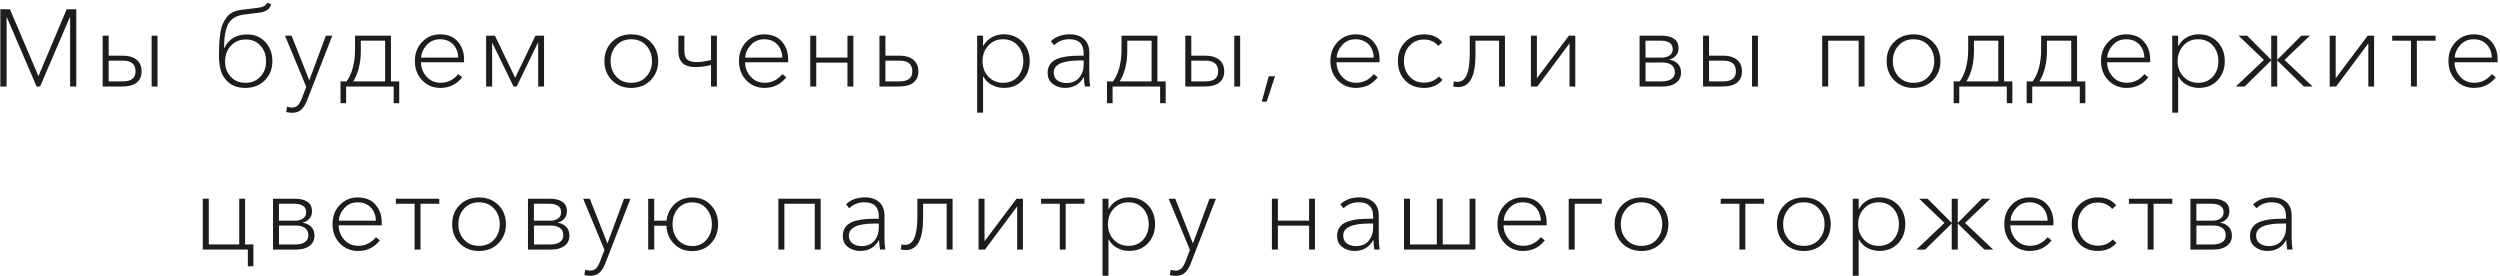 <?xml version="1.0" encoding="UTF-8"?> <svg xmlns="http://www.w3.org/2000/svg" width="580" height="64" viewBox="0 0 580 64" fill="none"> <path d="M0.08 20.07V2.15H2.31L8.92 17.67L15.47 2.15H17.7V20.07H16.26V4H16.2L9.3 20.07H8.49L1.58 4H1.53V20.07H0.08Z" fill="#1D1D1B"></path> <path d="M23.82 20.07V8.28H25.21V12.91H28.37C29.82 12.91 30.93 13.23 31.7 13.87C32.47 14.51 32.85 15.41 32.85 16.55C32.85 17.69 32.47 18.55 31.71 19.16C30.95 19.77 29.84 20.07 28.37 20.07H23.81H23.82ZM25.21 18.88H28.53C30.47 18.88 31.44 18.1 31.44 16.55C31.44 14.9 30.47 14.07 28.53 14.07H25.21V18.88ZM35.18 20.07V8.28H36.55V20.07H35.18Z" fill="#1D1D1B"></path> <path d="M56.95 20.4C54.89 20.4 53.34 19.72 52.29 18.35C51.29 17.22 50.8 15.4 50.8 12.88C50.8 11.82 50.82 10.9 50.86 10.13C50.9 9.36 50.98 8.56 51.1 7.74C51.22 6.91 51.4 6.21 51.64 5.64C51.88 5.07 52.19 4.53 52.56 4.03C52.93 3.53 53.41 3.14 53.99 2.85C54.57 2.56 55.25 2.37 56.03 2.27L59.83 1.82C61.03 1.67 61.73 1.28 61.93 0.65L62.92 0.95C62.63 2.08 61.74 2.74 60.24 2.92L56.62 3.38C54.9 3.6 53.7 4.28 53.03 5.43C52.36 6.58 52 8.47 51.97 11.1H52.05C53.1 9.02 54.86 7.99 57.34 7.99C59.08 7.99 60.49 8.58 61.57 9.76C62.65 10.94 63.19 12.42 63.19 14.19C63.19 15.96 62.61 17.46 61.44 18.63C60.28 19.8 58.78 20.39 56.96 20.39L56.95 20.4ZM53.52 17.79C54.39 18.74 55.53 19.21 56.95 19.21C58.37 19.21 59.52 18.74 60.4 17.79C61.29 16.85 61.73 15.66 61.73 14.22C61.73 12.78 61.3 11.56 60.44 10.6C59.58 9.64 58.44 9.16 57.02 9.16C55.6 9.16 54.47 9.64 53.57 10.62C52.67 11.59 52.22 12.79 52.22 14.23C52.22 15.67 52.65 16.85 53.52 17.8V17.79Z" fill="#1D1D1B"></path> <path d="M67.79 26.17C67.37 26.17 66.9 26.11 66.4 25.99L66.58 24.75C66.93 24.89 67.32 24.95 67.74 24.95C68.31 24.95 68.77 24.77 69.12 24.41C69.47 24.05 69.77 23.51 70.04 22.8L71.05 20.14L66.11 8.27H67.65L71.75 18.65L75.6 8.27H77.09L71.22 23.35C70.85 24.28 70.4 24.98 69.88 25.45C69.36 25.92 68.66 26.16 67.78 26.16L67.79 26.17Z" fill="#1D1D1B"></path> <path d="M79 23.94V18.88H80.39C80.96 18.15 81.44 17.15 81.81 15.87C82.18 14.59 82.37 13.12 82.37 11.47V8.28H90.7V18.88H92.62V23.94H91.33V20.07H80.3V23.94H79.01H79ZM81.96 18.88H89.35V9.44H83.71V11.82C83.71 14.6 83.13 16.96 81.96 18.88Z" fill="#1D1D1B"></path> <path d="M97.7 13.36H106.31C106.26 12.09 105.86 11.07 105.11 10.29C104.36 9.51 103.35 9.11 102.09 9.11C100.83 9.11 99.81 9.55 99 10.44C98.19 11.33 97.76 12.3 97.71 13.36H97.7ZM102.23 20.4C100.51 20.4 99.08 19.81 97.95 18.63C96.82 17.45 96.25 15.96 96.25 14.15C96.25 12.34 96.81 10.91 97.93 9.73C99.05 8.56 100.44 7.97 102.09 7.97C103.86 7.97 105.23 8.52 106.2 9.63C107.17 10.73 107.66 12.11 107.66 13.74V14.45H97.66C97.69 15.75 98.13 16.87 98.98 17.8C99.82 18.74 100.92 19.2 102.27 19.2C103.84 19.2 105.19 18.53 106.32 17.2L107.23 17.93C105.96 19.57 104.29 20.39 102.22 20.39L102.23 20.4Z" fill="#1D1D1B"></path> <path d="M112.78 20.07V8.28H114.83L119.52 18.05L124.22 8.28H126.22V20.07H124.86V9.87H124.81L119.87 20.07H119.14L114.18 9.87V20.07H112.78Z" fill="#1D1D1B"></path> <path d="M146.45 20.4C144.64 20.4 143.16 19.81 141.98 18.63C140.81 17.45 140.22 15.96 140.22 14.17C140.22 12.38 140.8 10.88 141.97 9.72C143.14 8.56 144.63 7.97 146.45 7.97C148.27 7.97 149.77 8.55 150.94 9.72C152.11 10.88 152.7 12.37 152.7 14.17C152.7 15.97 152.11 17.44 150.94 18.63C149.77 19.81 148.27 20.4 146.45 20.4ZM146.45 19.21C147.9 19.21 149.07 18.73 149.94 17.77C150.82 16.81 151.26 15.61 151.26 14.18C151.26 12.75 150.82 11.54 149.94 10.57C149.06 9.6 147.9 9.11 146.45 9.11C145 9.11 143.86 9.6 142.98 10.57C142.1 11.54 141.66 12.74 141.66 14.18C141.66 15.62 142.1 16.81 142.98 17.77C143.86 18.73 145.01 19.21 146.45 19.21Z" fill="#1D1D1B"></path> <path d="M164.95 20.07V15.08C163.75 15.4 162.55 15.56 161.33 15.56C158.7 15.56 157.38 14.34 157.38 11.89V8.27H158.77V11.74C158.77 12.77 159 13.47 159.47 13.84C159.93 14.21 160.65 14.4 161.61 14.4C162.57 14.4 163.67 14.24 164.95 13.92V8.28H166.32V20.07H164.95Z" fill="#1D1D1B"></path> <path d="M172.89 13.36H181.5C181.45 12.09 181.05 11.07 180.3 10.29C179.55 9.51 178.54 9.11 177.28 9.11C176.02 9.11 175 9.55 174.19 10.44C173.38 11.33 172.95 12.3 172.9 13.36H172.89ZM177.42 20.4C175.7 20.4 174.27 19.81 173.14 18.63C172.01 17.45 171.44 15.96 171.44 14.15C171.44 12.34 172 10.91 173.12 9.73C174.24 8.56 175.63 7.97 177.28 7.97C179.05 7.97 180.42 8.52 181.39 9.63C182.36 10.73 182.85 12.11 182.85 13.74V14.45H172.85C172.88 15.75 173.32 16.87 174.17 17.8C175.01 18.74 176.11 19.2 177.46 19.2C179.03 19.2 180.38 18.53 181.51 17.2L182.42 17.93C181.15 19.57 179.48 20.39 177.41 20.39L177.42 20.4Z" fill="#1D1D1B"></path> <path d="M187.98 20.07V8.28H189.37V13.36H196.61V8.28H197.98V20.07H196.61V14.53H189.37V20.07H187.98Z" fill="#1D1D1B"></path> <path d="M204.03 20.07V8.28H205.42V12.91H208.58C210.03 12.91 211.14 13.23 211.91 13.87C212.68 14.51 213.06 15.41 213.06 16.55C213.06 17.69 212.68 18.55 211.92 19.16C211.16 19.77 210.05 20.07 208.58 20.07H204.02H204.03ZM205.42 18.88H208.74C210.68 18.88 211.65 18.1 211.65 16.55C211.65 14.9 210.68 14.07 208.74 14.07H205.42V18.88Z" fill="#1D1D1B"></path> <path d="M228.07 17.79V26.14H226.7V8.27H228.07V10.62H228.15C228.64 9.74 229.3 9.08 230.14 8.63C230.98 8.18 231.87 7.96 232.84 7.96C234.63 7.96 236.08 8.55 237.21 9.72C238.33 10.89 238.89 12.37 238.89 14.16C238.89 15.95 238.34 17.43 237.23 18.62C236.12 19.8 234.68 20.39 232.89 20.39C231.91 20.39 230.99 20.17 230.13 19.72C229.27 19.27 228.61 18.63 228.16 17.78H228.08L228.07 17.79ZM236.13 17.77C236.98 16.81 237.41 15.61 237.41 14.18C237.41 12.75 236.98 11.54 236.13 10.57C235.28 9.6 234.13 9.11 232.7 9.11C231.27 9.11 230.2 9.6 229.3 10.57C228.4 11.54 227.95 12.74 227.95 14.18C227.95 15.62 228.4 16.81 229.3 17.77C230.2 18.73 231.34 19.21 232.7 19.21C234.13 19.21 235.28 18.73 236.13 17.77Z" fill="#1D1D1B"></path> <path d="M247.1 20.4C246.05 20.4 245.12 20.11 244.29 19.51C243.46 18.92 243.05 18.04 243.05 16.88C243.05 16.2 243.2 15.62 243.49 15.13C243.79 14.64 244.16 14.26 244.62 13.98C245.08 13.7 245.65 13.48 246.33 13.32C247.01 13.16 247.68 13.05 248.32 13C248.96 12.95 249.7 12.92 250.52 12.92H251.41V12.39C251.41 10.2 250.3 9.1 248.07 9.1C246.69 9.1 245.51 9.56 244.55 10.49L243.79 9.58C244.9 8.5 246.37 7.96 248.19 7.96C249.56 7.96 250.65 8.32 251.48 9.05C252.31 9.78 252.72 10.84 252.72 12.24V17.4C252.72 18.46 252.79 19.35 252.92 20.06H251.68C251.55 19.25 251.48 18.52 251.48 17.88H251.43C250.5 19.55 249.06 20.39 247.1 20.39V20.4ZM247.43 19.26C248.71 19.26 249.7 18.84 250.38 18.01C251.06 17.17 251.41 16.17 251.41 14.99V14.03H250.52C246.49 14.03 244.47 14.96 244.47 16.81C244.47 17.65 244.76 18.27 245.34 18.67C245.92 19.07 246.62 19.26 247.43 19.26Z" fill="#1D1D1B"></path> <path d="M256.82 23.94V18.88H258.21C258.78 18.15 259.26 17.15 259.63 15.87C260 14.59 260.19 13.12 260.19 11.47V8.28H268.52V18.88H270.44V23.94H269.15V20.07H258.12V23.94H256.83H256.82ZM259.78 18.88H267.17V9.44H261.53V11.82C261.53 14.6 260.95 16.96 259.78 18.88Z" fill="#1D1D1B"></path> <path d="M274.99 20.07V8.28H276.38V12.91H279.54C280.99 12.91 282.1 13.23 282.87 13.87C283.64 14.51 284.02 15.41 284.02 16.55C284.02 17.69 283.64 18.55 282.88 19.16C282.12 19.77 281.01 20.07 279.54 20.07H274.98H274.99ZM276.38 18.88H279.7C281.64 18.88 282.61 18.1 282.61 16.55C282.61 14.9 281.64 14.07 279.7 14.07H276.38V18.88ZM286.35 20.07V8.28H287.72V20.07H286.35Z" fill="#1D1D1B"></path> <path d="M295.8 17.69L293.87 23.59H292.73L294.35 17.69H295.8Z" fill="#1D1D1B"></path> <path d="M310.1 13.36H318.71C318.66 12.09 318.26 11.07 317.51 10.29C316.76 9.51 315.75 9.11 314.49 9.11C313.23 9.11 312.21 9.55 311.4 10.44C310.59 11.33 310.16 12.3 310.11 13.36H310.1ZM314.63 20.4C312.91 20.4 311.48 19.81 310.35 18.63C309.22 17.45 308.65 15.96 308.65 14.15C308.65 12.34 309.21 10.91 310.33 9.73C311.45 8.56 312.84 7.97 314.49 7.97C316.26 7.97 317.63 8.52 318.6 9.63C319.57 10.73 320.06 12.11 320.06 13.74V14.45H310.06C310.09 15.75 310.53 16.87 311.38 17.8C312.22 18.74 313.32 19.2 314.67 19.2C316.24 19.2 317.59 18.53 318.72 17.2L319.63 17.93C318.36 19.57 316.69 20.39 314.62 20.39L314.63 20.4Z" fill="#1D1D1B"></path> <path d="M334.6 9.82L333.69 10.66C333.34 10.2 332.86 9.84 332.27 9.57C331.68 9.3 331.06 9.17 330.42 9.17C329.02 9.17 327.88 9.65 327.02 10.6C326.15 11.55 325.72 12.75 325.72 14.18C325.72 15.61 326.15 16.8 327.01 17.75C327.87 18.7 328.99 19.17 330.38 19.17C331.77 19.17 332.91 18.7 333.82 17.75L334.68 18.53C333.6 19.78 332.17 20.4 330.38 20.4C328.59 20.4 327.09 19.82 325.98 18.65C324.87 17.49 324.31 15.99 324.31 14.17C324.31 12.35 324.88 10.88 326.02 9.72C327.16 8.56 328.62 7.97 330.41 7.97C332.2 7.97 333.63 8.59 334.61 9.82H334.6Z" fill="#1D1D1B"></path> <path d="M338.29 20.2C337.85 20.2 337.46 20.15 337.13 20.05L337.31 18.86C337.53 18.94 337.79 18.99 338.09 18.99C339.09 18.99 339.82 18.45 340.28 17.38C340.74 16.31 340.98 14.64 340.98 12.38V8.28H349.15V20.07H347.78V9.44H342.31V12.81C342.31 17.74 340.97 20.2 338.29 20.2Z" fill="#1D1D1B"></path> <path d="M355.17 20.07V8.28H356.56V18.15L363.98 8.28H365.47V20.07H364.13V10.12H364.08L356.67 20.07H355.17Z" fill="#1D1D1B"></path> <path d="M380.38 20.07V8.28H385.67C386.72 8.28 387.6 8.51 388.33 8.96C389.06 9.42 389.42 10.17 389.42 11.24C389.42 11.9 389.22 12.46 388.81 12.91C388.41 13.37 387.89 13.67 387.27 13.82V13.85C388.05 13.95 388.7 14.26 389.22 14.77C389.74 15.28 390 15.97 390 16.83C390 17.86 389.61 18.66 388.84 19.22C388.06 19.79 387.05 20.07 385.8 20.07H380.38ZM381.77 18.88H385.59C386.48 18.88 387.21 18.7 387.75 18.35C388.3 18 388.57 17.45 388.57 16.73C388.57 16.01 388.31 15.43 387.79 15.06C387.27 14.69 386.59 14.5 385.77 14.5H381.77V18.88ZM381.77 13.36H385.62C386.28 13.36 386.85 13.2 387.34 12.87C387.83 12.54 388.07 12.05 388.07 11.39C388.07 10.73 387.82 10.22 387.32 9.91C386.82 9.6 386.18 9.44 385.38 9.44H381.76V13.36H381.77Z" fill="#1D1D1B"></path> <path d="M395.11 20.07V8.28H396.5V12.91H399.66C401.11 12.91 402.22 13.23 402.99 13.87C403.76 14.51 404.14 15.41 404.14 16.55C404.14 17.69 403.76 18.55 403 19.16C402.24 19.77 401.13 20.07 399.66 20.07H395.1H395.11ZM396.5 18.88H399.82C401.76 18.88 402.73 18.1 402.73 16.55C402.73 14.9 401.76 14.07 399.82 14.07H396.5V18.88ZM406.47 20.07V8.28H407.84V20.07H406.47Z" fill="#1D1D1B"></path> <path d="M422.75 20.07V8.28H432.57V20.07H431.2V9.44H424.14V20.07H422.75Z" fill="#1D1D1B"></path> <path d="M443.93 20.4C442.12 20.4 440.64 19.81 439.46 18.63C438.29 17.45 437.7 15.96 437.7 14.17C437.7 12.38 438.28 10.88 439.45 9.72C440.62 8.56 442.11 7.97 443.93 7.97C445.75 7.97 447.25 8.55 448.42 9.72C449.59 10.88 450.18 12.37 450.18 14.17C450.18 15.97 449.59 17.44 448.42 18.63C447.25 19.81 445.75 20.4 443.93 20.4ZM443.93 19.21C445.38 19.21 446.55 18.73 447.42 17.77C448.3 16.81 448.74 15.61 448.74 14.18C448.74 12.75 448.3 11.54 447.42 10.57C446.54 9.6 445.38 9.11 443.93 9.11C442.48 9.11 441.34 9.6 440.46 10.57C439.58 11.54 439.14 12.74 439.14 14.18C439.14 15.62 439.58 16.81 440.46 17.77C441.34 18.73 442.49 19.21 443.93 19.21Z" fill="#1D1D1B"></path> <path d="M453.25 23.94V18.88H454.64C455.21 18.15 455.69 17.15 456.06 15.87C456.43 14.59 456.62 13.12 456.62 11.47V8.28H464.95V18.88H466.87V23.94H465.58V20.07H454.55V23.94H453.26H453.25ZM456.21 18.88H463.6V9.44H457.96V11.82C457.96 14.6 457.38 16.96 456.21 18.88Z" fill="#1D1D1B"></path> <path d="M470.18 23.94V18.88H471.57C472.14 18.15 472.62 17.15 472.99 15.87C473.36 14.59 473.55 13.12 473.55 11.47V8.28H481.88V18.88H483.8V23.94H482.51V20.07H471.48V23.94H470.19H470.18ZM473.14 18.88H480.53V9.44H474.89V11.82C474.89 14.6 474.31 16.96 473.14 18.88Z" fill="#1D1D1B"></path> <path d="M488.88 13.36H497.49C497.44 12.09 497.04 11.07 496.29 10.29C495.54 9.51 494.53 9.11 493.27 9.11C492.01 9.11 490.99 9.55 490.18 10.44C489.37 11.33 488.94 12.3 488.89 13.36H488.88ZM493.41 20.4C491.69 20.4 490.26 19.81 489.13 18.63C488 17.45 487.43 15.96 487.43 14.15C487.43 12.34 487.99 10.91 489.11 9.73C490.23 8.56 491.62 7.97 493.27 7.97C495.04 7.97 496.41 8.52 497.38 9.63C498.35 10.73 498.84 12.11 498.84 13.74V14.45H488.84C488.87 15.75 489.31 16.87 490.16 17.8C491 18.74 492.1 19.2 493.45 19.2C495.02 19.2 496.37 18.53 497.5 17.2L498.41 17.93C497.14 19.57 495.47 20.39 493.4 20.39L493.41 20.4Z" fill="#1D1D1B"></path> <path d="M505.33 17.79V26.14H503.96V8.27H505.33V10.62H505.41C505.9 9.74 506.56 9.08 507.4 8.63C508.24 8.18 509.13 7.96 510.1 7.96C511.89 7.96 513.34 8.55 514.47 9.72C515.59 10.89 516.15 12.37 516.15 14.16C516.15 15.95 515.6 17.43 514.49 18.62C513.38 19.8 511.94 20.39 510.15 20.39C509.17 20.39 508.25 20.17 507.39 19.72C506.53 19.27 505.87 18.63 505.42 17.78H505.34L505.33 17.79ZM513.39 17.77C514.24 16.81 514.67 15.61 514.67 14.18C514.67 12.75 514.24 11.54 513.39 10.57C512.54 9.6 511.39 9.11 509.96 9.11C508.53 9.11 507.46 9.6 506.56 10.57C505.66 11.54 505.21 12.74 505.21 14.18C505.21 15.62 505.66 16.81 506.56 17.77C507.46 18.73 508.6 19.21 509.96 19.21C511.39 19.21 512.54 18.73 513.39 17.77Z" fill="#1D1D1B"></path> <path d="M518.72 20.07L525.23 13.9L519.35 8.28H521.33L526.87 13.84H526.92V8.28H528.31V13.84H528.36L533.91 8.28H535.88L530.01 13.9L536.51 20.07H534.49L528.36 14.07H528.31V20.07H526.92V14.07H526.87L520.75 20.07H518.72Z" fill="#1D1D1B"></path> <path d="M540.49 20.07V8.28H541.88V18.15L549.3 8.28H550.79V20.07H549.45V10.12H549.4L541.98 20.07H540.49Z" fill="#1D1D1B"></path> <path d="M559.34 20.07V9.44H554.99V8.28H565.06V9.44H560.71V20.07H559.34Z" fill="#1D1D1B"></path> <path d="M569.49 13.36H578.1C578.05 12.09 577.65 11.07 576.9 10.29C576.15 9.51 575.14 9.11 573.88 9.11C572.62 9.11 571.6 9.55 570.79 10.44C569.98 11.33 569.55 12.3 569.5 13.36H569.49ZM574.02 20.4C572.3 20.4 570.87 19.81 569.74 18.63C568.61 17.45 568.04 15.96 568.04 14.15C568.04 12.34 568.6 10.91 569.72 9.73C570.84 8.56 572.23 7.97 573.88 7.97C575.65 7.97 577.02 8.52 577.99 9.63C578.96 10.73 579.45 12.11 579.45 13.74V14.45H569.45C569.48 15.75 569.92 16.87 570.77 17.8C571.61 18.74 572.71 19.2 574.06 19.2C575.63 19.2 576.98 18.53 578.11 17.2L579.02 17.93C577.75 19.57 576.08 20.39 574.01 20.39L574.02 20.4Z" fill="#1D1D1B"></path> <path d="M57.5 61.77V57.9H47.04V46.1H48.44V56.71H55.5V46.1H56.86V56.71H58.79V61.77H57.5Z" fill="#1D1D1B"></path> <path d="M63.34 57.9V46.11H68.63C69.68 46.11 70.56 46.34 71.29 46.79C72.02 47.25 72.38 48 72.38 49.07C72.38 49.73 72.18 50.28 71.77 50.74C71.37 51.2 70.85 51.5 70.23 51.65V51.68C71.01 51.78 71.66 52.09 72.18 52.6C72.7 53.11 72.96 53.8 72.96 54.66C72.96 55.69 72.57 56.49 71.8 57.05C71.02 57.62 70.01 57.9 68.76 57.9H63.34ZM64.73 56.71H68.55C69.44 56.71 70.17 56.53 70.71 56.18C71.26 55.83 71.53 55.29 71.53 54.56C71.53 53.83 71.27 53.26 70.75 52.89C70.23 52.52 69.55 52.33 68.73 52.33H64.73V56.71ZM64.73 51.19H68.58C69.24 51.19 69.81 51.03 70.3 50.7C70.79 50.37 71.03 49.88 71.03 49.22C71.03 48.56 70.78 48.05 70.28 47.74C69.78 47.43 69.14 47.27 68.34 47.27H64.72V51.19H64.73Z" fill="#1D1D1B"></path> <path d="M78.6 51.19H87.21C87.16 49.92 86.76 48.9 86.01 48.12C85.26 47.34 84.25 46.94 82.99 46.94C81.73 46.94 80.71 47.38 79.9 48.27C79.09 49.16 78.66 50.13 78.61 51.19H78.6ZM83.13 58.23C81.41 58.23 79.98 57.64 78.85 56.46C77.72 55.28 77.15 53.79 77.15 51.98C77.15 50.17 77.71 48.74 78.83 47.56C79.95 46.39 81.34 45.8 82.99 45.8C84.76 45.8 86.13 46.35 87.1 47.46C88.07 48.56 88.56 49.94 88.56 51.57V52.28H78.56C78.59 53.58 79.03 54.7 79.88 55.63C80.72 56.57 81.82 57.03 83.17 57.03C84.74 57.03 86.09 56.36 87.22 55.03L88.13 55.76C86.86 57.4 85.19 58.22 83.12 58.22L83.13 58.23Z" fill="#1D1D1B"></path> <path d="M96.19 57.9V47.27H91.84V46.1H101.91V47.27H97.56V57.9H96.19Z" fill="#1D1D1B"></path> <path d="M111.13 58.23C109.32 58.23 107.84 57.64 106.66 56.46C105.49 55.28 104.9 53.79 104.9 52.01C104.9 50.23 105.48 48.72 106.65 47.56C107.81 46.4 109.31 45.81 111.13 45.81C112.95 45.81 114.45 46.39 115.62 47.56C116.79 48.73 117.38 50.21 117.38 52.01C117.38 53.81 116.79 55.28 115.62 56.46C114.45 57.64 112.95 58.23 111.13 58.23ZM111.13 57.04C112.58 57.04 113.75 56.56 114.62 55.6C115.5 54.64 115.94 53.44 115.94 52.01C115.94 50.58 115.5 49.37 114.62 48.4C113.74 47.43 112.58 46.94 111.13 46.94C109.68 46.94 108.54 47.43 107.66 48.4C106.78 49.37 106.34 50.57 106.34 52.01C106.34 53.45 106.78 54.64 107.66 55.6C108.54 56.56 109.69 57.04 111.13 57.04Z" fill="#1D1D1B"></path> <path d="M122.49 57.9V46.11H127.78C128.83 46.11 129.71 46.34 130.44 46.79C131.17 47.25 131.53 48 131.53 49.07C131.53 49.73 131.33 50.28 130.92 50.74C130.52 51.2 130 51.5 129.38 51.65V51.68C130.16 51.78 130.81 52.09 131.33 52.6C131.85 53.11 132.11 53.8 132.11 54.66C132.11 55.69 131.72 56.49 130.95 57.05C130.17 57.62 129.16 57.9 127.91 57.9H122.49ZM123.88 56.71H127.7C128.59 56.71 129.32 56.53 129.86 56.18C130.41 55.83 130.68 55.29 130.68 54.56C130.68 53.83 130.42 53.26 129.9 52.89C129.38 52.52 128.7 52.33 127.88 52.33H123.88V56.71ZM123.88 51.19H127.73C128.39 51.19 128.96 51.03 129.45 50.7C129.94 50.37 130.18 49.88 130.18 49.22C130.18 48.56 129.93 48.05 129.43 47.74C128.93 47.43 128.29 47.27 127.49 47.27H123.87V51.19H123.88Z" fill="#1D1D1B"></path> <path d="M136.97 64C136.55 64 136.08 63.94 135.58 63.82L135.76 62.58C136.11 62.71 136.5 62.78 136.92 62.78C137.49 62.78 137.95 62.6 138.3 62.24C138.65 61.88 138.95 61.34 139.22 60.63L140.23 57.97L135.29 46.1H136.83L140.93 56.48L144.78 46.1H146.27L140.4 61.18C140.03 62.11 139.58 62.81 139.06 63.28C138.54 63.75 137.84 63.99 136.96 63.99L136.97 64Z" fill="#1D1D1B"></path> <path d="M150.38 57.9V46.11H151.77V51.2H154.63C154.82 49.63 155.45 48.34 156.54 47.33C157.63 46.32 158.98 45.81 160.6 45.81C162.37 45.81 163.81 46.4 164.93 47.58C166.04 48.76 166.6 50.25 166.6 52.03C166.6 53.81 166.04 55.3 164.92 56.48C163.8 57.66 162.36 58.25 160.6 58.25C158.84 58.25 157.49 57.69 156.39 56.58C155.28 55.47 154.69 54.07 154.61 52.38L151.78 52.35V57.89H150.39L150.38 57.9ZM160.6 57.09C161.97 57.09 163.07 56.61 163.9 55.63C164.74 54.66 165.15 53.46 165.15 52.02C165.15 50.58 164.73 49.38 163.9 48.41C163.06 47.44 161.96 46.95 160.6 46.95C159.24 46.95 158.11 47.43 157.28 48.39C156.45 49.35 156.04 50.56 156.04 52.01C156.04 53.46 156.45 54.67 157.28 55.63C158.11 56.59 159.21 57.07 160.6 57.07V57.09Z" fill="#1D1D1B"></path> <path d="M180.58 57.9V46.1H190.4V57.9H189.03V47.27H181.97V57.9H180.58Z" fill="#1D1D1B"></path> <path d="M199.58 58.23C198.53 58.23 197.6 57.93 196.77 57.34C195.94 56.75 195.53 55.87 195.53 54.71C195.53 54.04 195.68 53.45 195.97 52.96C196.27 52.47 196.64 52.09 197.1 51.81C197.56 51.53 198.12 51.31 198.81 51.15C199.49 50.99 200.16 50.88 200.8 50.83C201.44 50.78 202.18 50.75 203 50.75H203.89V50.22C203.89 48.03 202.78 46.93 200.55 46.93C199.17 46.93 197.99 47.39 197.03 48.32L196.27 47.41C197.38 46.33 198.85 45.79 200.67 45.79C202.04 45.79 203.13 46.15 203.96 46.88C204.79 47.61 205.2 48.67 205.2 50.07V55.23C205.2 56.29 205.27 57.18 205.4 57.89H204.16C204.03 57.08 203.96 56.35 203.96 55.71H203.91C202.98 57.38 201.54 58.22 199.58 58.22V58.23ZM199.91 57.09C201.19 57.09 202.18 56.67 202.86 55.84C203.54 55.01 203.88 54 203.88 52.82V51.86H202.99C198.96 51.86 196.94 52.79 196.94 54.64C196.94 55.48 197.23 56.1 197.81 56.5C198.39 56.9 199.09 57.09 199.9 57.09H199.91Z" fill="#1D1D1B"></path> <path d="M210.14 58.02C209.7 58.02 209.31 57.97 208.98 57.87L209.16 56.68C209.38 56.76 209.64 56.81 209.94 56.81C210.94 56.81 211.67 56.27 212.13 55.2C212.59 54.13 212.83 52.46 212.83 50.2V46.1H221V57.89H219.63V47.26H214.16V50.63C214.16 55.56 212.82 58.02 210.14 58.02Z" fill="#1D1D1B"></path> <path d="M227.02 57.9V46.1H228.41V55.97L235.83 46.1H237.32V57.9H235.98V47.95H235.93L228.51 57.9H227.02Z" fill="#1D1D1B"></path> <path d="M245.87 57.9V47.27H241.52V46.1H251.59V47.27H247.24V57.9H245.87Z" fill="#1D1D1B"></path> <path d="M257.16 55.62V63.97H255.79V46.1H257.16V48.45H257.24C257.73 47.57 258.39 46.91 259.23 46.46C260.07 46.01 260.96 45.79 261.93 45.79C263.72 45.79 265.17 46.38 266.3 47.55C267.42 48.72 267.98 50.2 267.98 51.99C267.98 53.78 267.43 55.26 266.32 56.44C265.21 57.62 263.77 58.21 261.98 58.21C261 58.21 260.08 57.99 259.22 57.54C258.36 57.09 257.7 56.45 257.25 55.6H257.17L257.16 55.62ZM265.22 55.6C266.07 54.64 266.5 53.44 266.5 52.01C266.5 50.58 266.07 49.37 265.22 48.4C264.37 47.43 263.22 46.94 261.79 46.94C260.36 46.94 259.29 47.43 258.39 48.4C257.49 49.37 257.04 50.57 257.04 52.01C257.04 53.45 257.49 54.64 258.39 55.6C259.29 56.56 260.43 57.04 261.79 57.04C263.22 57.04 264.37 56.56 265.22 55.6Z" fill="#1D1D1B"></path> <path d="M272.8 64C272.38 64 271.91 63.94 271.41 63.82L271.59 62.58C271.94 62.71 272.33 62.78 272.75 62.78C273.32 62.78 273.78 62.6 274.13 62.24C274.48 61.88 274.78 61.34 275.05 60.63L276.06 57.97L271.12 46.1H272.66L276.76 56.48L280.61 46.1H282.1L276.23 61.18C275.86 62.11 275.41 62.81 274.89 63.28C274.37 63.75 273.67 63.99 272.79 63.99L272.8 64Z" fill="#1D1D1B"></path> <path d="M295.08 57.9V46.1H296.47V51.19H303.71V46.1H305.07V57.9H303.71V52.35H296.47V57.9H295.08Z" fill="#1D1D1B"></path> <path d="M314.26 58.23C313.21 58.23 312.28 57.93 311.45 57.34C310.62 56.75 310.21 55.87 310.21 54.71C310.21 54.04 310.36 53.45 310.65 52.96C310.95 52.47 311.32 52.09 311.78 51.81C312.24 51.53 312.81 51.31 313.49 51.15C314.17 50.99 314.84 50.88 315.48 50.83C316.12 50.78 316.86 50.75 317.68 50.75H318.57V50.22C318.57 48.03 317.46 46.93 315.23 46.93C313.85 46.93 312.67 47.39 311.71 48.32L310.95 47.41C312.06 46.33 313.53 45.79 315.35 45.79C316.72 45.79 317.81 46.15 318.64 46.88C319.47 47.61 319.88 48.67 319.88 50.07V55.23C319.88 56.29 319.95 57.18 320.08 57.89H318.84C318.71 57.08 318.64 56.35 318.64 55.71H318.59C317.66 57.38 316.22 58.22 314.26 58.22V58.23ZM314.59 57.09C315.87 57.09 316.86 56.67 317.54 55.84C318.22 55.01 318.57 54 318.57 52.82V51.86H317.68C313.65 51.86 311.63 52.79 311.63 54.64C311.63 55.48 311.92 56.1 312.5 56.5C313.08 56.9 313.78 57.09 314.59 57.09Z" fill="#1D1D1B"></path> <path d="M325.73 57.9V46.1H327.12V56.71H333.34V46.1H334.71V56.71H340.94V46.1H342.3V57.9H325.73Z" fill="#1D1D1B"></path> <path d="M348.86 51.19H357.47C357.42 49.92 357.02 48.9 356.27 48.12C355.52 47.34 354.51 46.94 353.25 46.94C351.99 46.94 350.97 47.38 350.16 48.27C349.35 49.16 348.92 50.13 348.87 51.19H348.86ZM353.39 58.23C351.67 58.23 350.24 57.64 349.11 56.46C347.98 55.28 347.41 53.79 347.41 51.98C347.41 50.17 347.97 48.74 349.09 47.56C350.21 46.39 351.6 45.8 353.25 45.8C355.02 45.8 356.39 46.35 357.36 47.46C358.33 48.56 358.82 49.94 358.82 51.57V52.28H348.82C348.85 53.58 349.29 54.7 350.14 55.63C350.98 56.57 352.08 57.03 353.43 57.03C355 57.03 356.35 56.36 357.48 55.03L358.39 55.76C357.12 57.4 355.45 58.22 353.38 58.22L353.39 58.23Z" fill="#1D1D1B"></path> <path d="M363.94 57.9V46.1H371.61V47.27H365.33V57.9H363.94Z" fill="#1D1D1B"></path> <path d="M380.82 58.23C379.01 58.23 377.53 57.64 376.35 56.46C375.18 55.28 374.59 53.79 374.59 52.01C374.59 50.23 375.17 48.72 376.34 47.56C377.5 46.4 379 45.81 380.82 45.81C382.64 45.81 384.14 46.39 385.31 47.56C386.48 48.72 387.07 50.21 387.07 52.01C387.07 53.81 386.48 55.28 385.31 56.46C384.14 57.64 382.64 58.23 380.82 58.23ZM380.82 57.04C382.27 57.04 383.44 56.56 384.31 55.6C385.19 54.64 385.63 53.44 385.63 52.01C385.63 50.58 385.19 49.37 384.31 48.4C383.43 47.43 382.27 46.94 380.82 46.94C379.37 46.94 378.23 47.43 377.35 48.4C376.47 49.37 376.03 50.57 376.03 52.01C376.03 53.45 376.47 54.64 377.35 55.6C378.23 56.56 379.38 57.04 380.82 57.04Z" fill="#1D1D1B"></path> <path d="M403.55 57.9V47.27H399.2V46.1H409.27V47.27H404.92V57.9H403.55Z" fill="#1D1D1B"></path> <path d="M418.48 58.23C416.67 58.23 415.19 57.64 414.01 56.46C412.84 55.28 412.25 53.79 412.25 52.01C412.25 50.23 412.83 48.72 414 47.56C415.17 46.4 416.66 45.81 418.48 45.81C420.3 45.81 421.8 46.39 422.97 47.56C424.14 48.72 424.73 50.21 424.73 52.01C424.73 53.81 424.14 55.28 422.97 56.46C421.8 57.64 420.3 58.23 418.48 58.23ZM418.48 57.04C419.93 57.04 421.1 56.56 421.97 55.6C422.85 54.64 423.29 53.44 423.29 52.01C423.29 50.58 422.85 49.37 421.97 48.4C421.09 47.43 419.93 46.94 418.48 46.94C417.03 46.94 415.89 47.43 415.01 48.4C414.13 49.37 413.69 50.57 413.69 52.01C413.69 53.45 414.13 54.64 415.01 55.6C415.89 56.56 417.04 57.04 418.48 57.04Z" fill="#1D1D1B"></path> <path d="M431.21 55.62V63.97H429.84V46.1H431.21V48.45H431.29C431.78 47.57 432.44 46.91 433.28 46.46C434.12 46.01 435.01 45.79 435.98 45.79C437.77 45.79 439.22 46.38 440.35 47.55C441.47 48.72 442.03 50.2 442.03 51.99C442.03 53.78 441.48 55.26 440.37 56.44C439.26 57.62 437.82 58.21 436.03 58.21C435.05 58.21 434.13 57.99 433.27 57.54C432.41 57.09 431.75 56.45 431.3 55.6H431.22L431.21 55.62ZM439.27 55.6C440.12 54.64 440.55 53.44 440.55 52.01C440.55 50.58 440.12 49.37 439.27 48.4C438.42 47.43 437.27 46.94 435.84 46.94C434.41 46.94 433.34 47.43 432.44 48.4C431.54 49.37 431.09 50.57 431.09 52.01C431.09 53.45 431.54 54.64 432.44 55.6C433.34 56.56 434.48 57.04 435.84 57.04C437.27 57.04 438.42 56.56 439.27 55.6Z" fill="#1D1D1B"></path> <path d="M444.6 57.9L451.11 51.72L445.24 46.1H447.21L452.75 51.67H452.8V46.1H454.2V51.67H454.25L459.79 46.1H461.76L455.89 51.72L462.4 57.9H460.37L454.25 51.9H454.2V57.9H452.8V51.9H452.75L446.63 57.9H444.6Z" fill="#1D1D1B"></path> <path d="M466.44 51.19H475.05C475 49.92 474.6 48.9 473.85 48.12C473.1 47.34 472.09 46.94 470.83 46.94C469.57 46.94 468.55 47.38 467.74 48.27C466.93 49.16 466.5 50.13 466.45 51.19H466.44ZM470.97 58.23C469.25 58.23 467.82 57.64 466.69 56.46C465.56 55.28 464.99 53.79 464.99 51.98C464.99 50.17 465.55 48.74 466.67 47.56C467.79 46.39 469.18 45.8 470.83 45.8C472.6 45.8 473.97 46.35 474.94 47.46C475.91 48.56 476.4 49.94 476.4 51.57V52.28H466.4C466.43 53.58 466.87 54.7 467.72 55.63C468.56 56.57 469.66 57.03 471.01 57.03C472.58 57.03 473.93 56.36 475.06 55.03L475.97 55.76C474.7 57.4 473.03 58.22 470.96 58.22L470.97 58.23Z" fill="#1D1D1B"></path> <path d="M490.94 47.65L490.03 48.48C489.68 48.02 489.2 47.66 488.61 47.39C488.02 47.12 487.4 46.99 486.76 46.99C485.36 46.99 484.23 47.47 483.36 48.42C482.49 49.37 482.06 50.57 482.06 52C482.06 53.43 482.49 54.62 483.35 55.57C484.21 56.51 485.33 56.99 486.72 56.99C488.11 56.99 489.25 56.52 490.16 55.57L491.02 56.35C489.94 57.6 488.51 58.22 486.72 58.22C484.93 58.22 483.43 57.64 482.32 56.47C481.21 55.31 480.65 53.81 480.65 51.99C480.65 50.17 481.22 48.7 482.36 47.54C483.5 46.38 484.96 45.79 486.75 45.79C488.54 45.79 489.97 46.41 490.95 47.64L490.94 47.65Z" fill="#1D1D1B"></path> <path d="M498.26 57.9V47.27H493.91V46.1H503.98V47.27H499.63V57.9H498.26Z" fill="#1D1D1B"></path> <path d="M508.18 57.9V46.11H513.47C514.52 46.11 515.4 46.34 516.13 46.79C516.86 47.25 517.22 48 517.22 49.07C517.22 49.73 517.02 50.28 516.61 50.74C516.21 51.2 515.69 51.5 515.07 51.65V51.68C515.85 51.78 516.5 52.09 517.02 52.6C517.54 53.11 517.8 53.8 517.8 54.66C517.8 55.69 517.41 56.49 516.64 57.05C515.86 57.62 514.85 57.9 513.6 57.9H508.18ZM509.57 56.71H513.39C514.28 56.71 515.01 56.53 515.55 56.18C516.1 55.83 516.37 55.29 516.37 54.56C516.37 53.83 516.11 53.26 515.59 52.89C515.07 52.52 514.39 52.33 513.57 52.33H509.57V56.71ZM509.57 51.19H513.42C514.08 51.19 514.65 51.03 515.14 50.7C515.63 50.37 515.87 49.88 515.87 49.22C515.87 48.56 515.62 48.05 515.12 47.74C514.62 47.43 513.98 47.27 513.18 47.27H509.56V51.19H509.57Z" fill="#1D1D1B"></path> <path d="M526.05 58.23C525 58.23 524.07 57.93 523.24 57.34C522.41 56.75 522 55.87 522 54.71C522 54.04 522.15 53.45 522.44 52.96C522.74 52.47 523.11 52.09 523.57 51.81C524.03 51.53 524.6 51.31 525.28 51.15C525.96 50.99 526.63 50.88 527.27 50.83C527.91 50.78 528.65 50.75 529.47 50.75H530.36V50.22C530.36 48.03 529.25 46.93 527.02 46.93C525.64 46.93 524.46 47.39 523.5 48.32L522.74 47.41C523.85 46.33 525.32 45.79 527.14 45.79C528.51 45.79 529.6 46.15 530.43 46.88C531.26 47.61 531.67 48.67 531.67 50.07V55.23C531.67 56.29 531.74 57.18 531.87 57.89H530.63C530.5 57.08 530.43 56.35 530.43 55.71H530.38C529.45 57.38 528.01 58.22 526.05 58.22V58.23ZM526.38 57.09C527.66 57.09 528.65 56.67 529.33 55.84C530.01 55.01 530.36 54 530.36 52.82V51.86H529.47C525.44 51.86 523.42 52.79 523.42 54.64C523.42 55.48 523.71 56.1 524.29 56.5C524.87 56.9 525.57 57.09 526.38 57.09Z" fill="#1D1D1B"></path> </svg> 